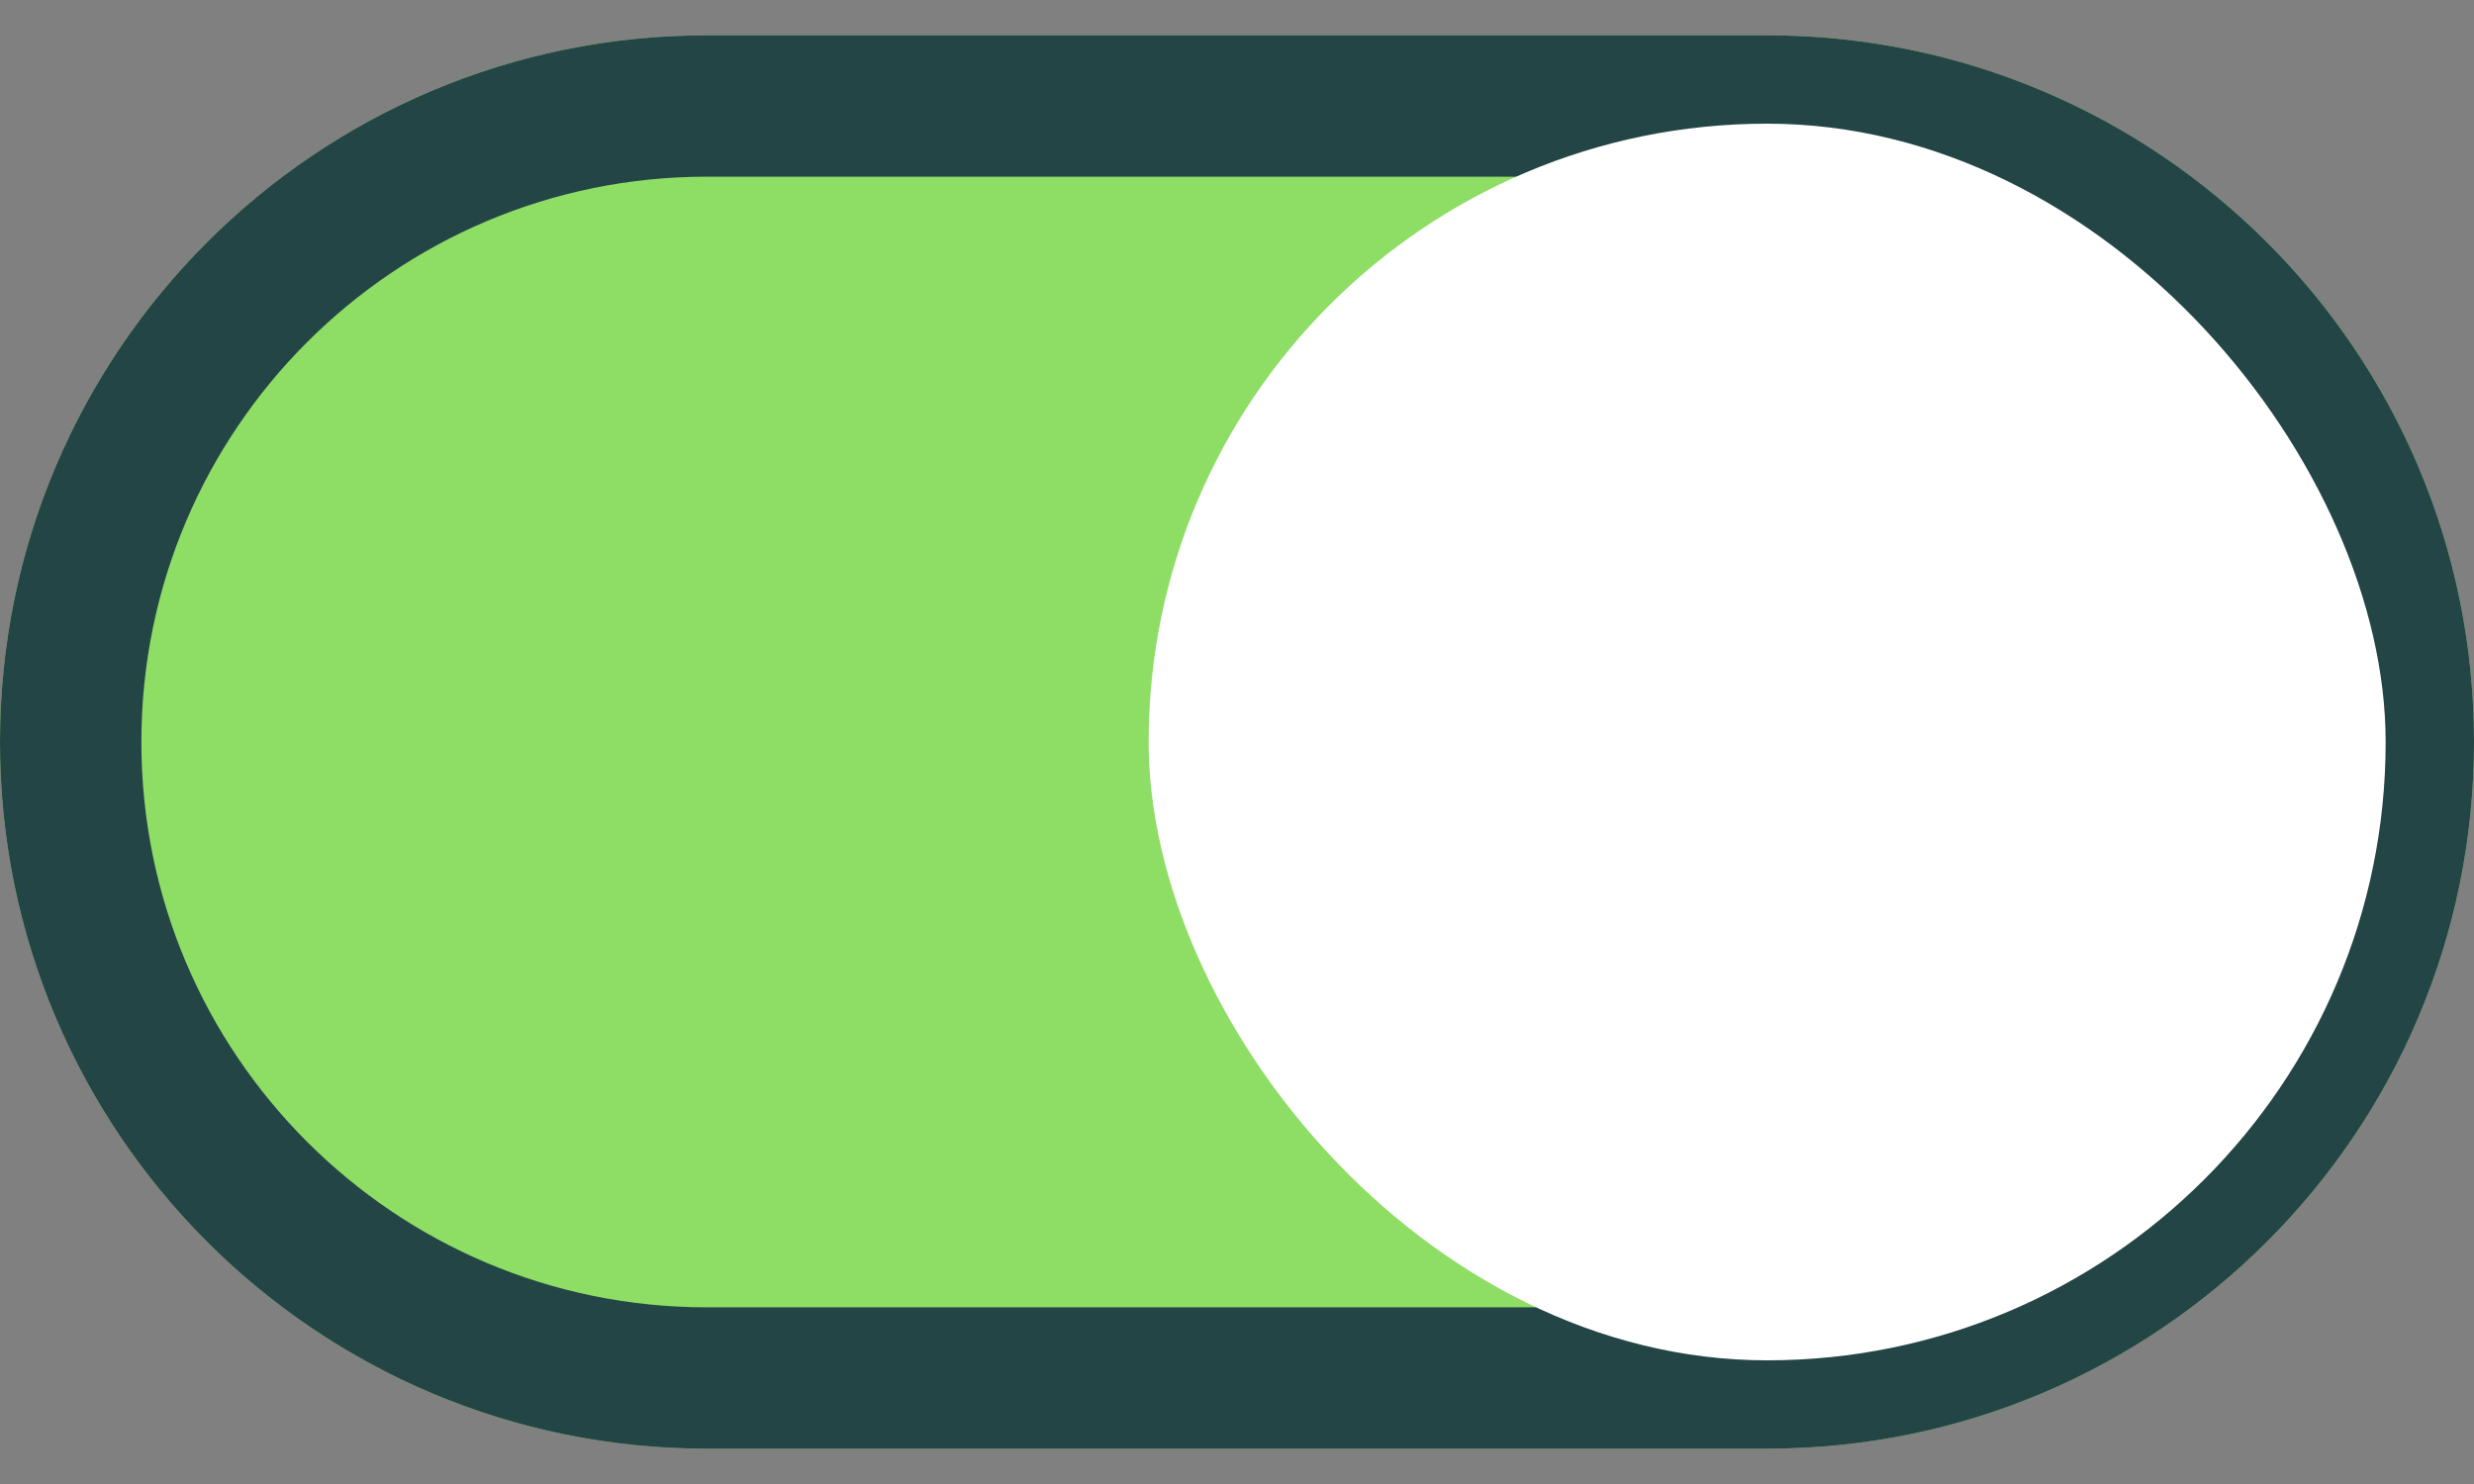 <?xml version="1.0" encoding="UTF-8"?>
<svg xmlns="http://www.w3.org/2000/svg" width="35" height="21" viewBox="0 0 35 21" fill="none">
  <rect x="0" y="0" width="35" height="21" fill="#808080" stroke="none"/>
  <path d="M0 10.5C0 4.977 4.477 0.5 10 0.5H25C30.523 0.5 35 4.977 35 10.5V10.5C35 16.023 30.523 20.5 25 20.5H10C4.477 20.5 0 16.023 0 10.5V10.5Z" fill="#8EDD65"></path>
  <path fill-rule="evenodd" clip-rule="evenodd" d="M25 2.5H10C5.582 2.5 2 6.082 2 10.5C2 14.918 5.582 18.5 10 18.5H25C29.418 18.5 33 14.918 33 10.5C33 6.082 29.418 2.5 25 2.5ZM10 0.5C4.477 0.5 0 4.977 0 10.5C0 16.023 4.477 20.5 10 20.5H25C30.523 20.5 35 16.023 35 10.5C35 4.977 30.523 0.5 25 0.5H10Z" fill="#244545"></path>
  <rect x="16.25" y="1.75" width="17.5" height="17.5" rx="8.75" fill="white"></rect>
</svg>
